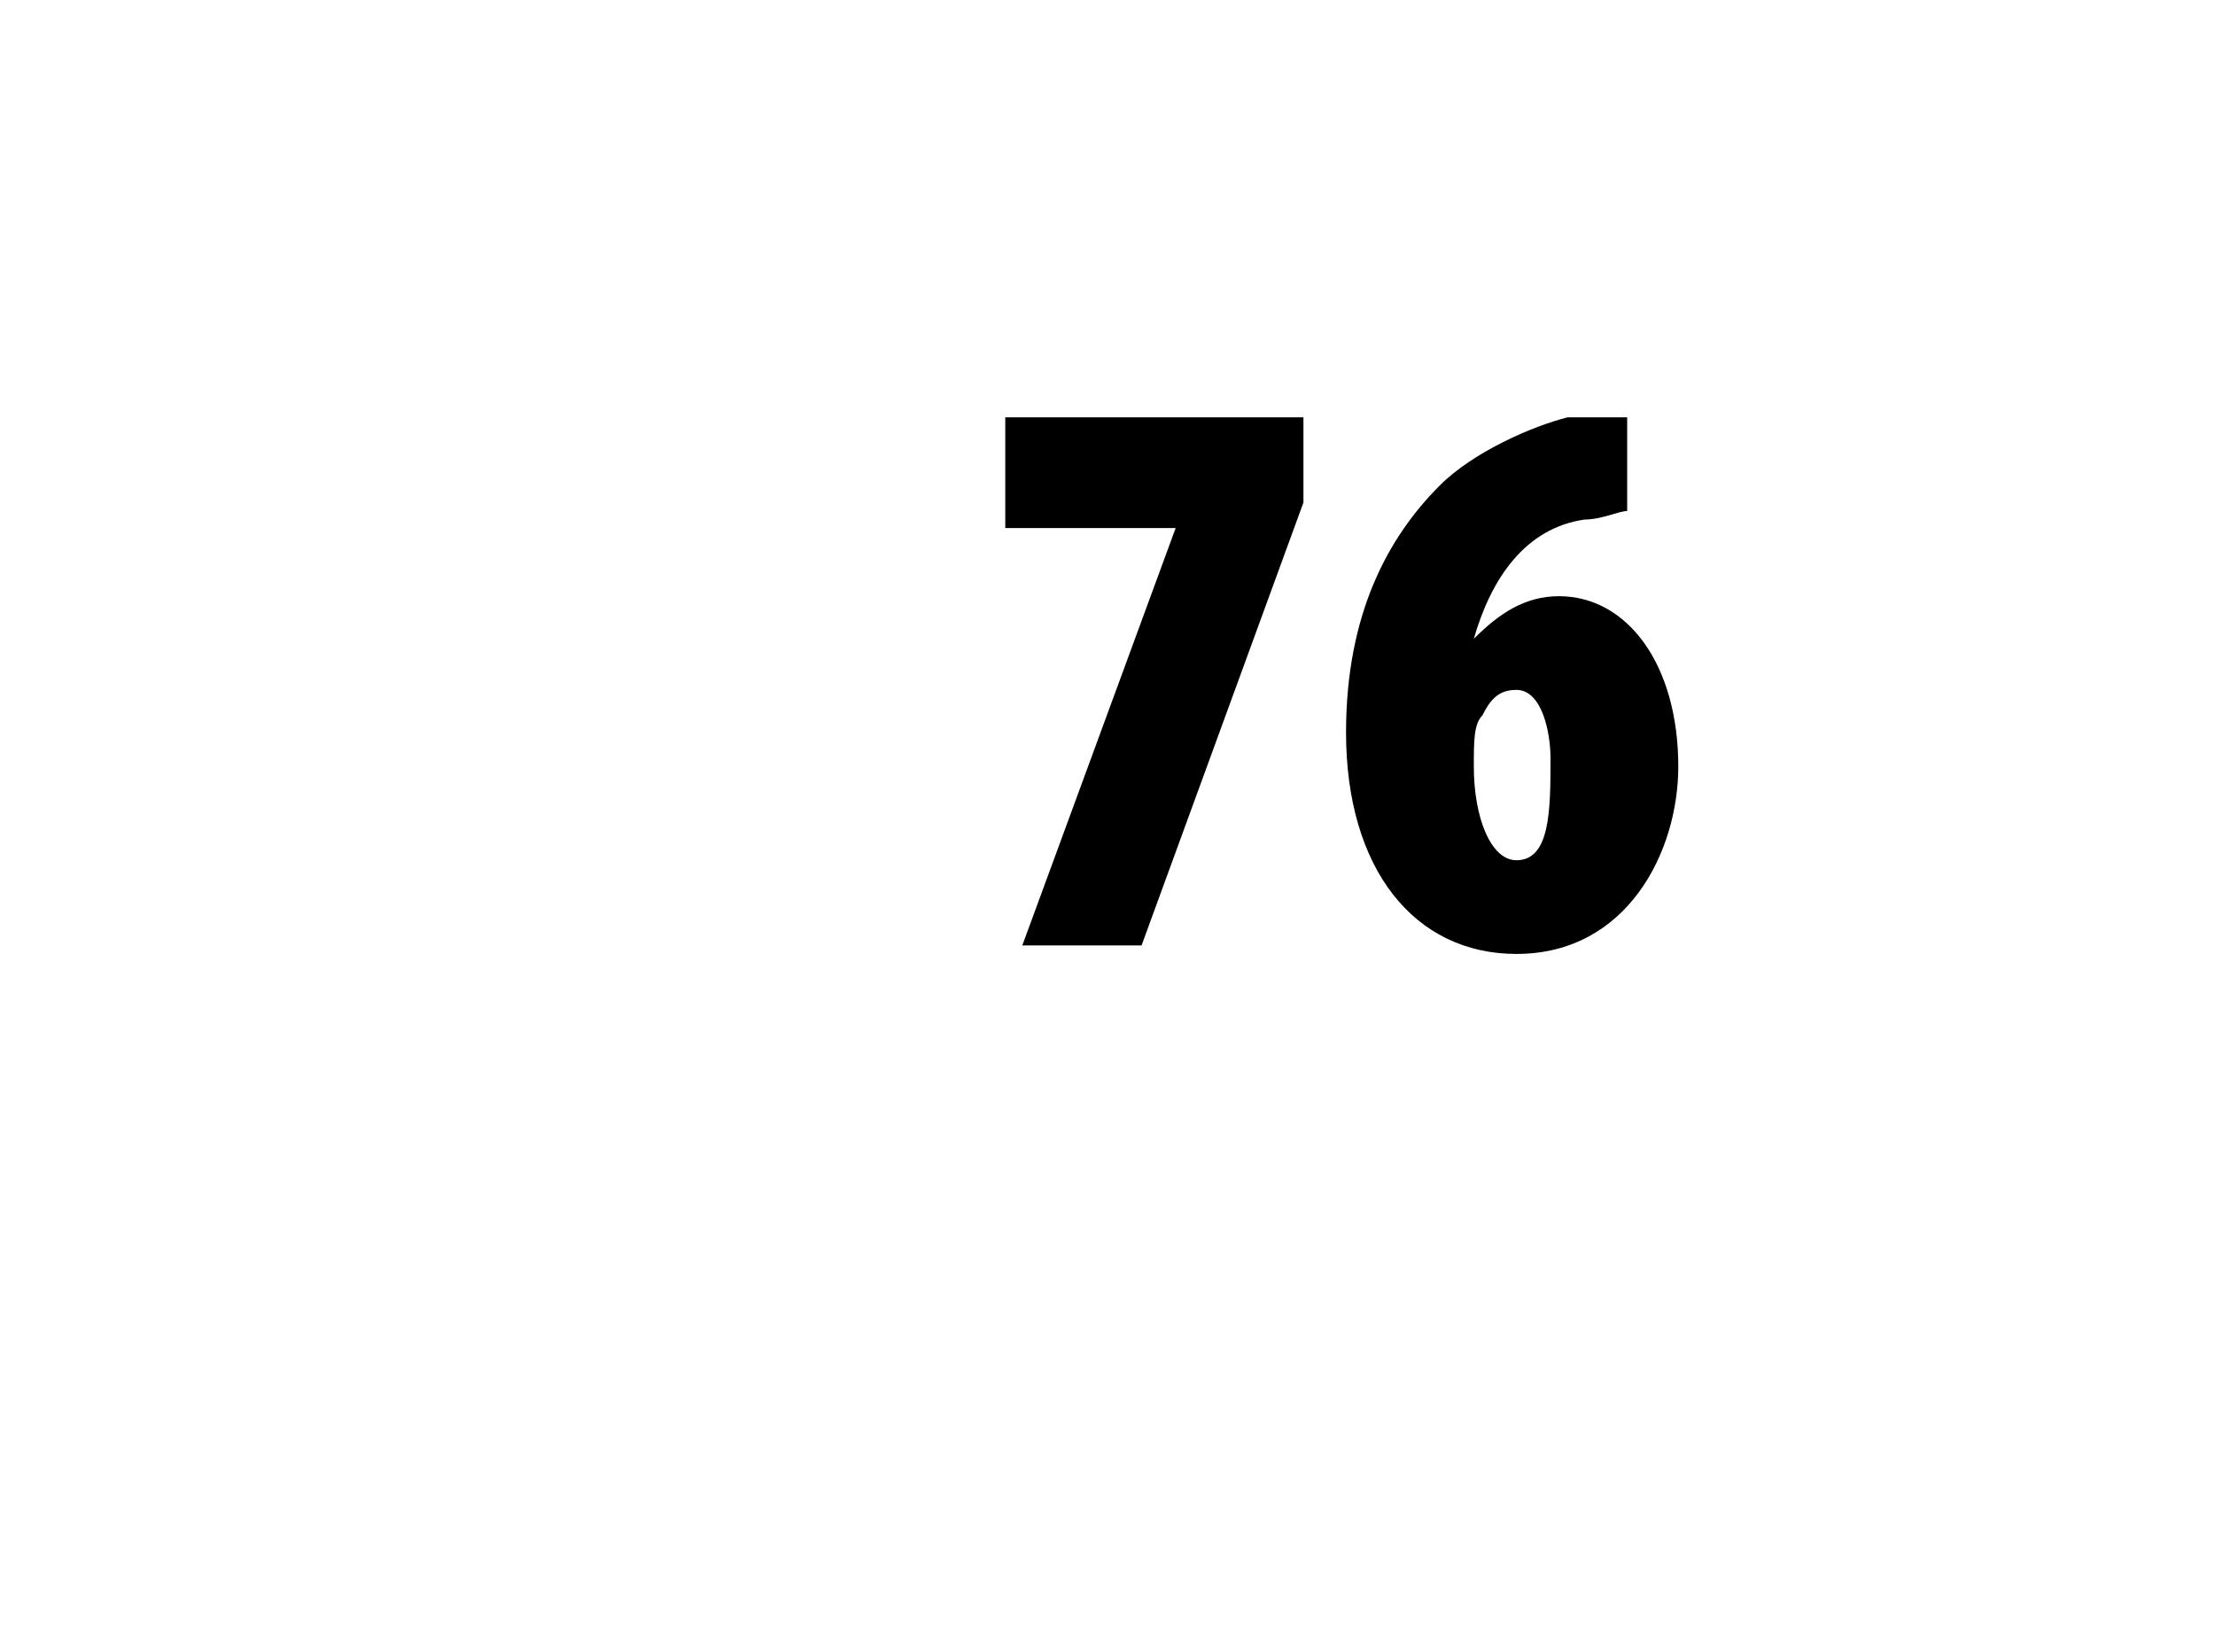<?xml version="1.0" standalone="no"?><!DOCTYPE svg PUBLIC "-//W3C//DTD SVG 1.1//EN" "http://www.w3.org/Graphics/SVG/1.1/DTD/svg11.dtd"><svg xmlns="http://www.w3.org/2000/svg" version="1.1" width="26px" height="19.4px" viewBox="0 0 26 19.4"><desc>76</desc><defs/><g id="Polygon114023"><path d="m15.3 4.9v1l-1.9 5.2H12l1.8-4.9h-2V4.9h3.5zM19.1 6c-.1 0-.3.1-.5.1c-.7.1-1.1.7-1.3 1.4c.3-.3.6-.5 1-.5c.8 0 1.4.8 1.4 2c0 1-.6 2.2-1.9 2.2c-1.2 0-2-1-2-2.6c0-1.4.5-2.3 1.1-2.9c.4-.4 1.1-.7 1.5-.8h.7v1.1zm-1.3 4.1c.4 0 .4-.6.4-1.2c0-.3-.1-.8-.4-.8c-.2 0-.3.1-.4.3c-.1.1-.1.3-.1.6c0 .6.2 1.1.5 1.1z" stroke="none" fill="#000"/></g></svg>
